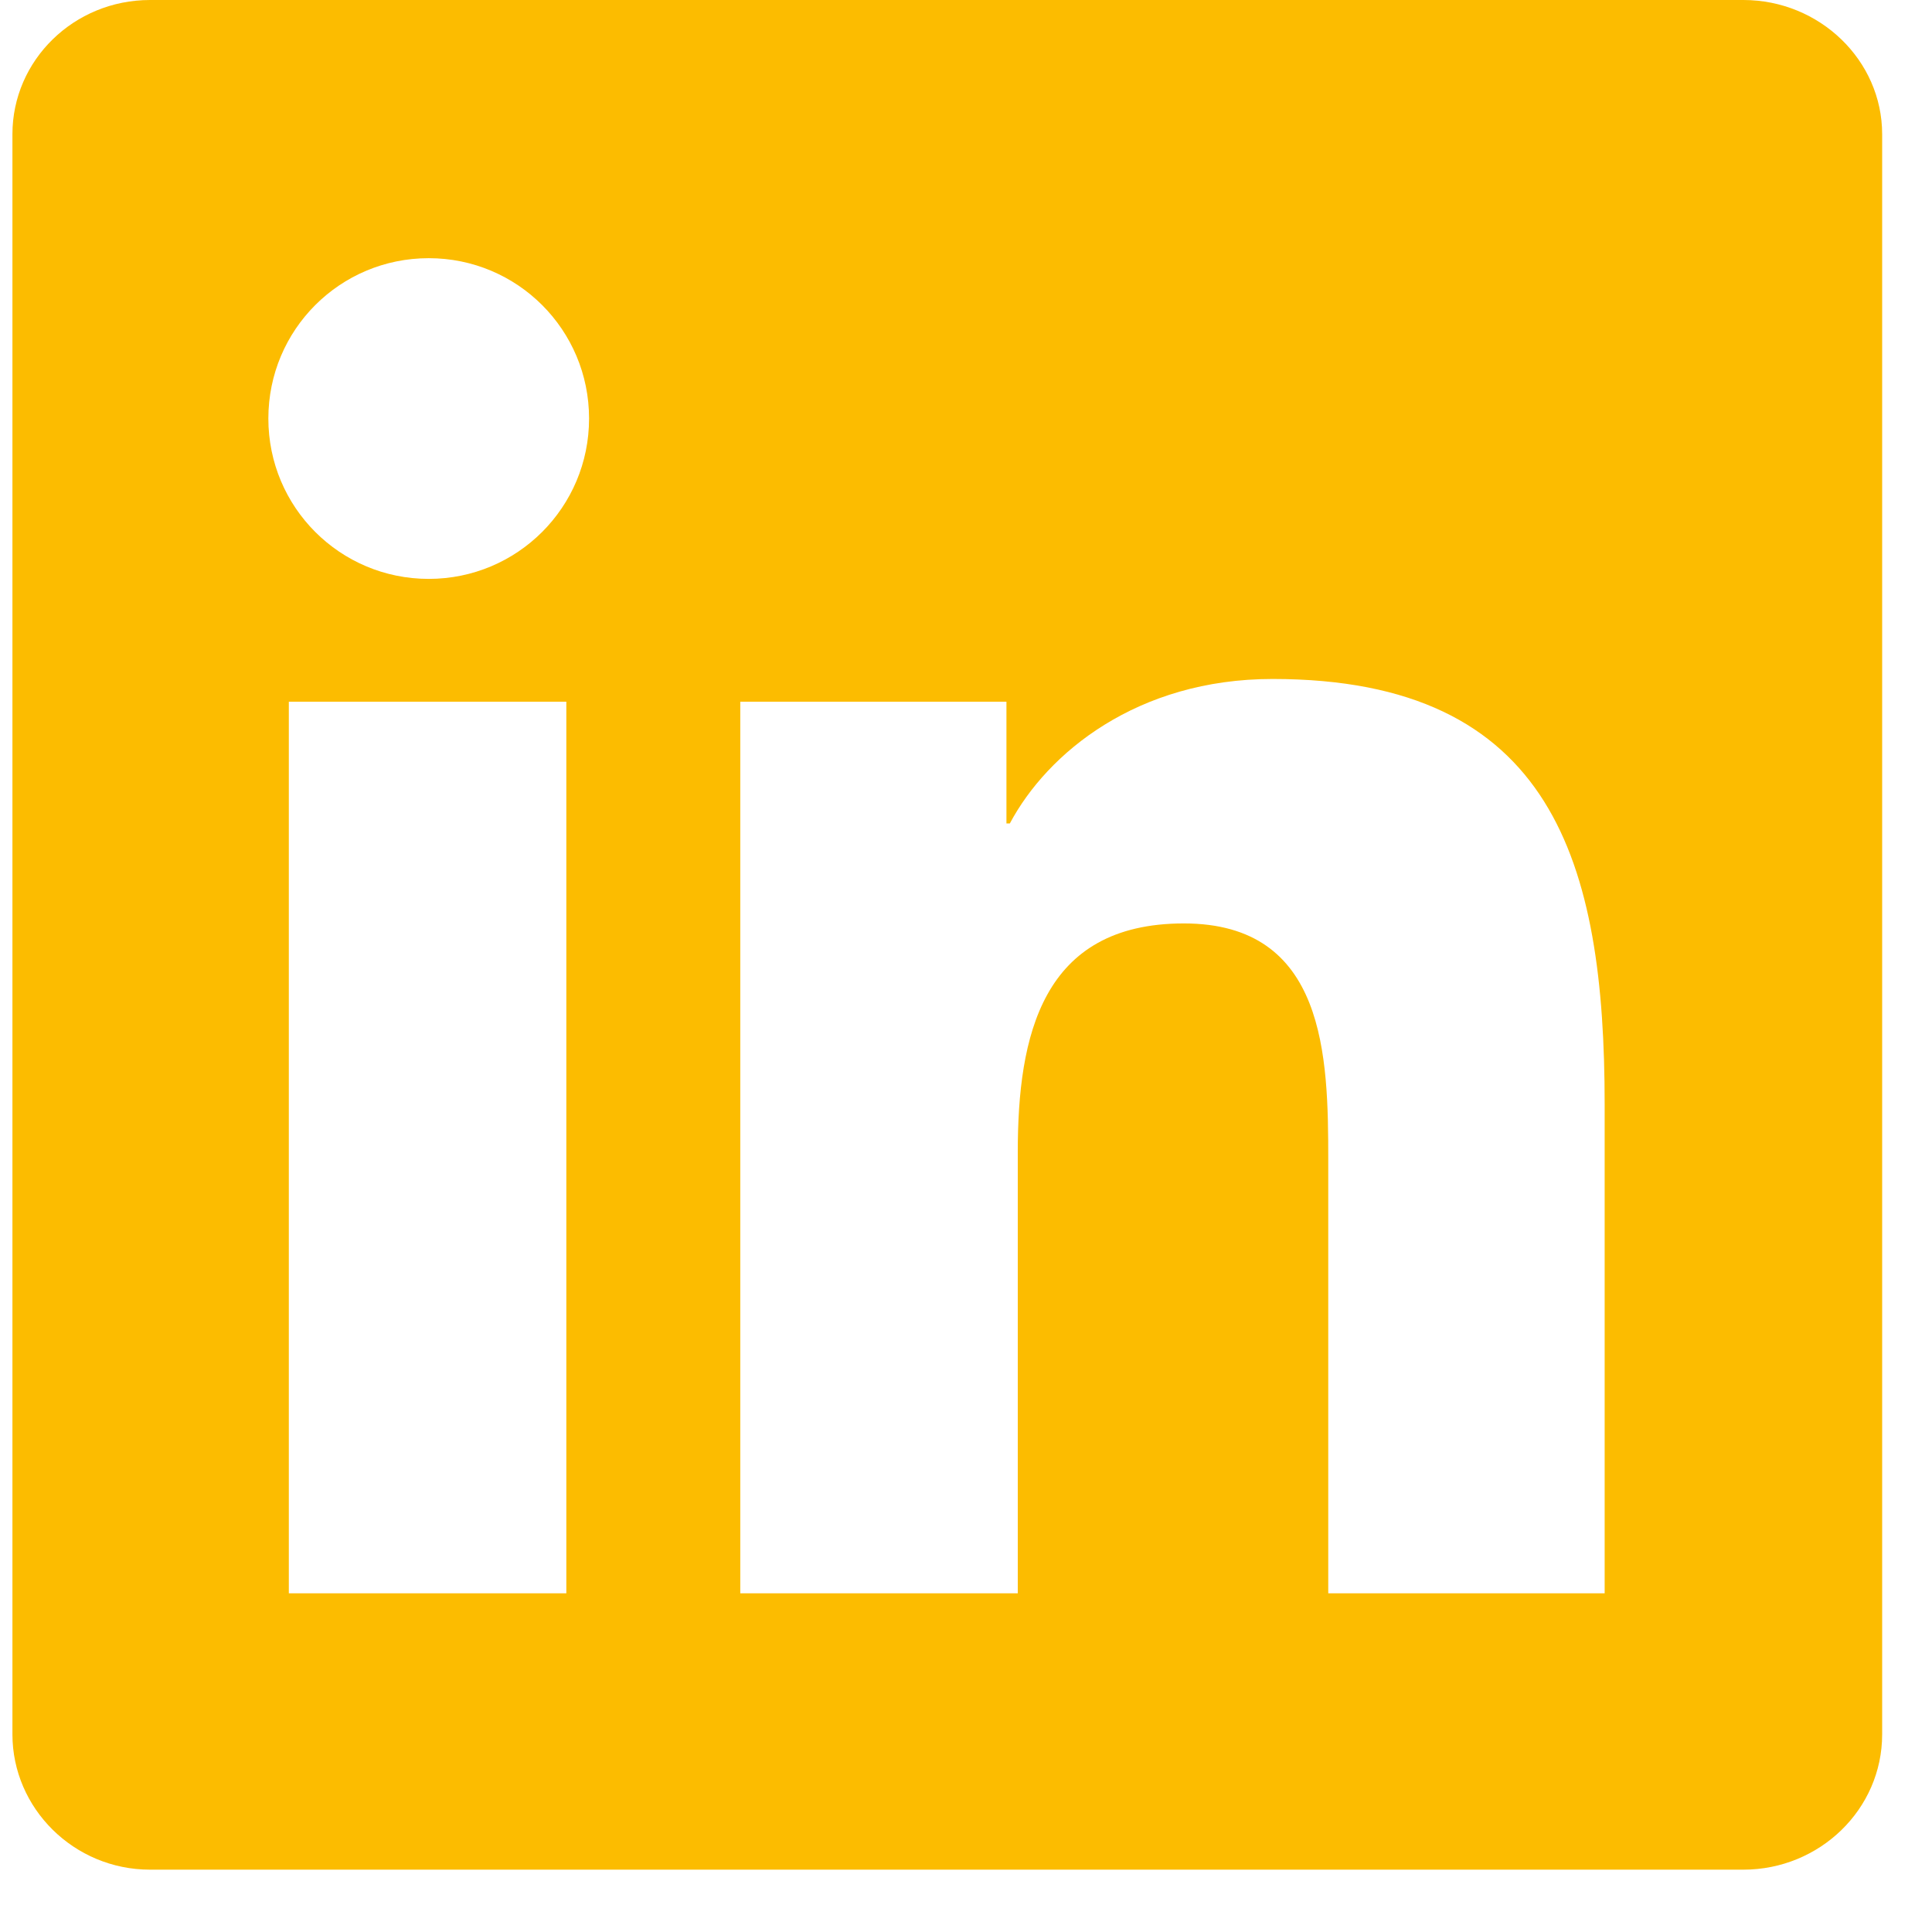 <svg width="30" height="30" viewBox="0 0 30 30" fill="none" xmlns="http://www.w3.org/2000/svg">
<g clip-path="url(#clip0_42_24853)">
<path d="M27.071 0H2.33C1.147 0 0.193 0.936 0.193 2.084V26.931C0.193 28.079 1.147 29.032 2.33 29.032H27.071C28.254 29.032 29.226 28.096 29.226 26.931V2.084C29.226 0.936 28.254 0 27.071 0ZM8.794 24.741H4.485V10.896H8.794V24.741ZM6.657 8.989C5.279 8.989 4.167 7.876 4.167 6.499C4.167 5.121 5.279 4.009 6.657 4.009C8.034 4.009 9.147 5.121 9.147 6.499C9.147 7.876 8.034 8.989 6.657 8.989ZM24.934 24.741H20.625V18.013C20.625 16.406 20.59 14.339 18.383 14.339C16.175 14.339 15.804 16.088 15.804 17.889V24.741H11.495V10.896H15.628V12.786H15.681C16.264 11.691 17.659 10.543 19.76 10.543C24.122 10.543 24.917 13.404 24.917 17.147V24.741H24.934Z" fill="#FCBC00"/>
</g>
<defs>
<clipPath id="clip0_42_24853">
<rect width="29.032" height="29.032" fill="white" transform="translate(0.193)"/>
</clipPath>
</defs>
</svg>
